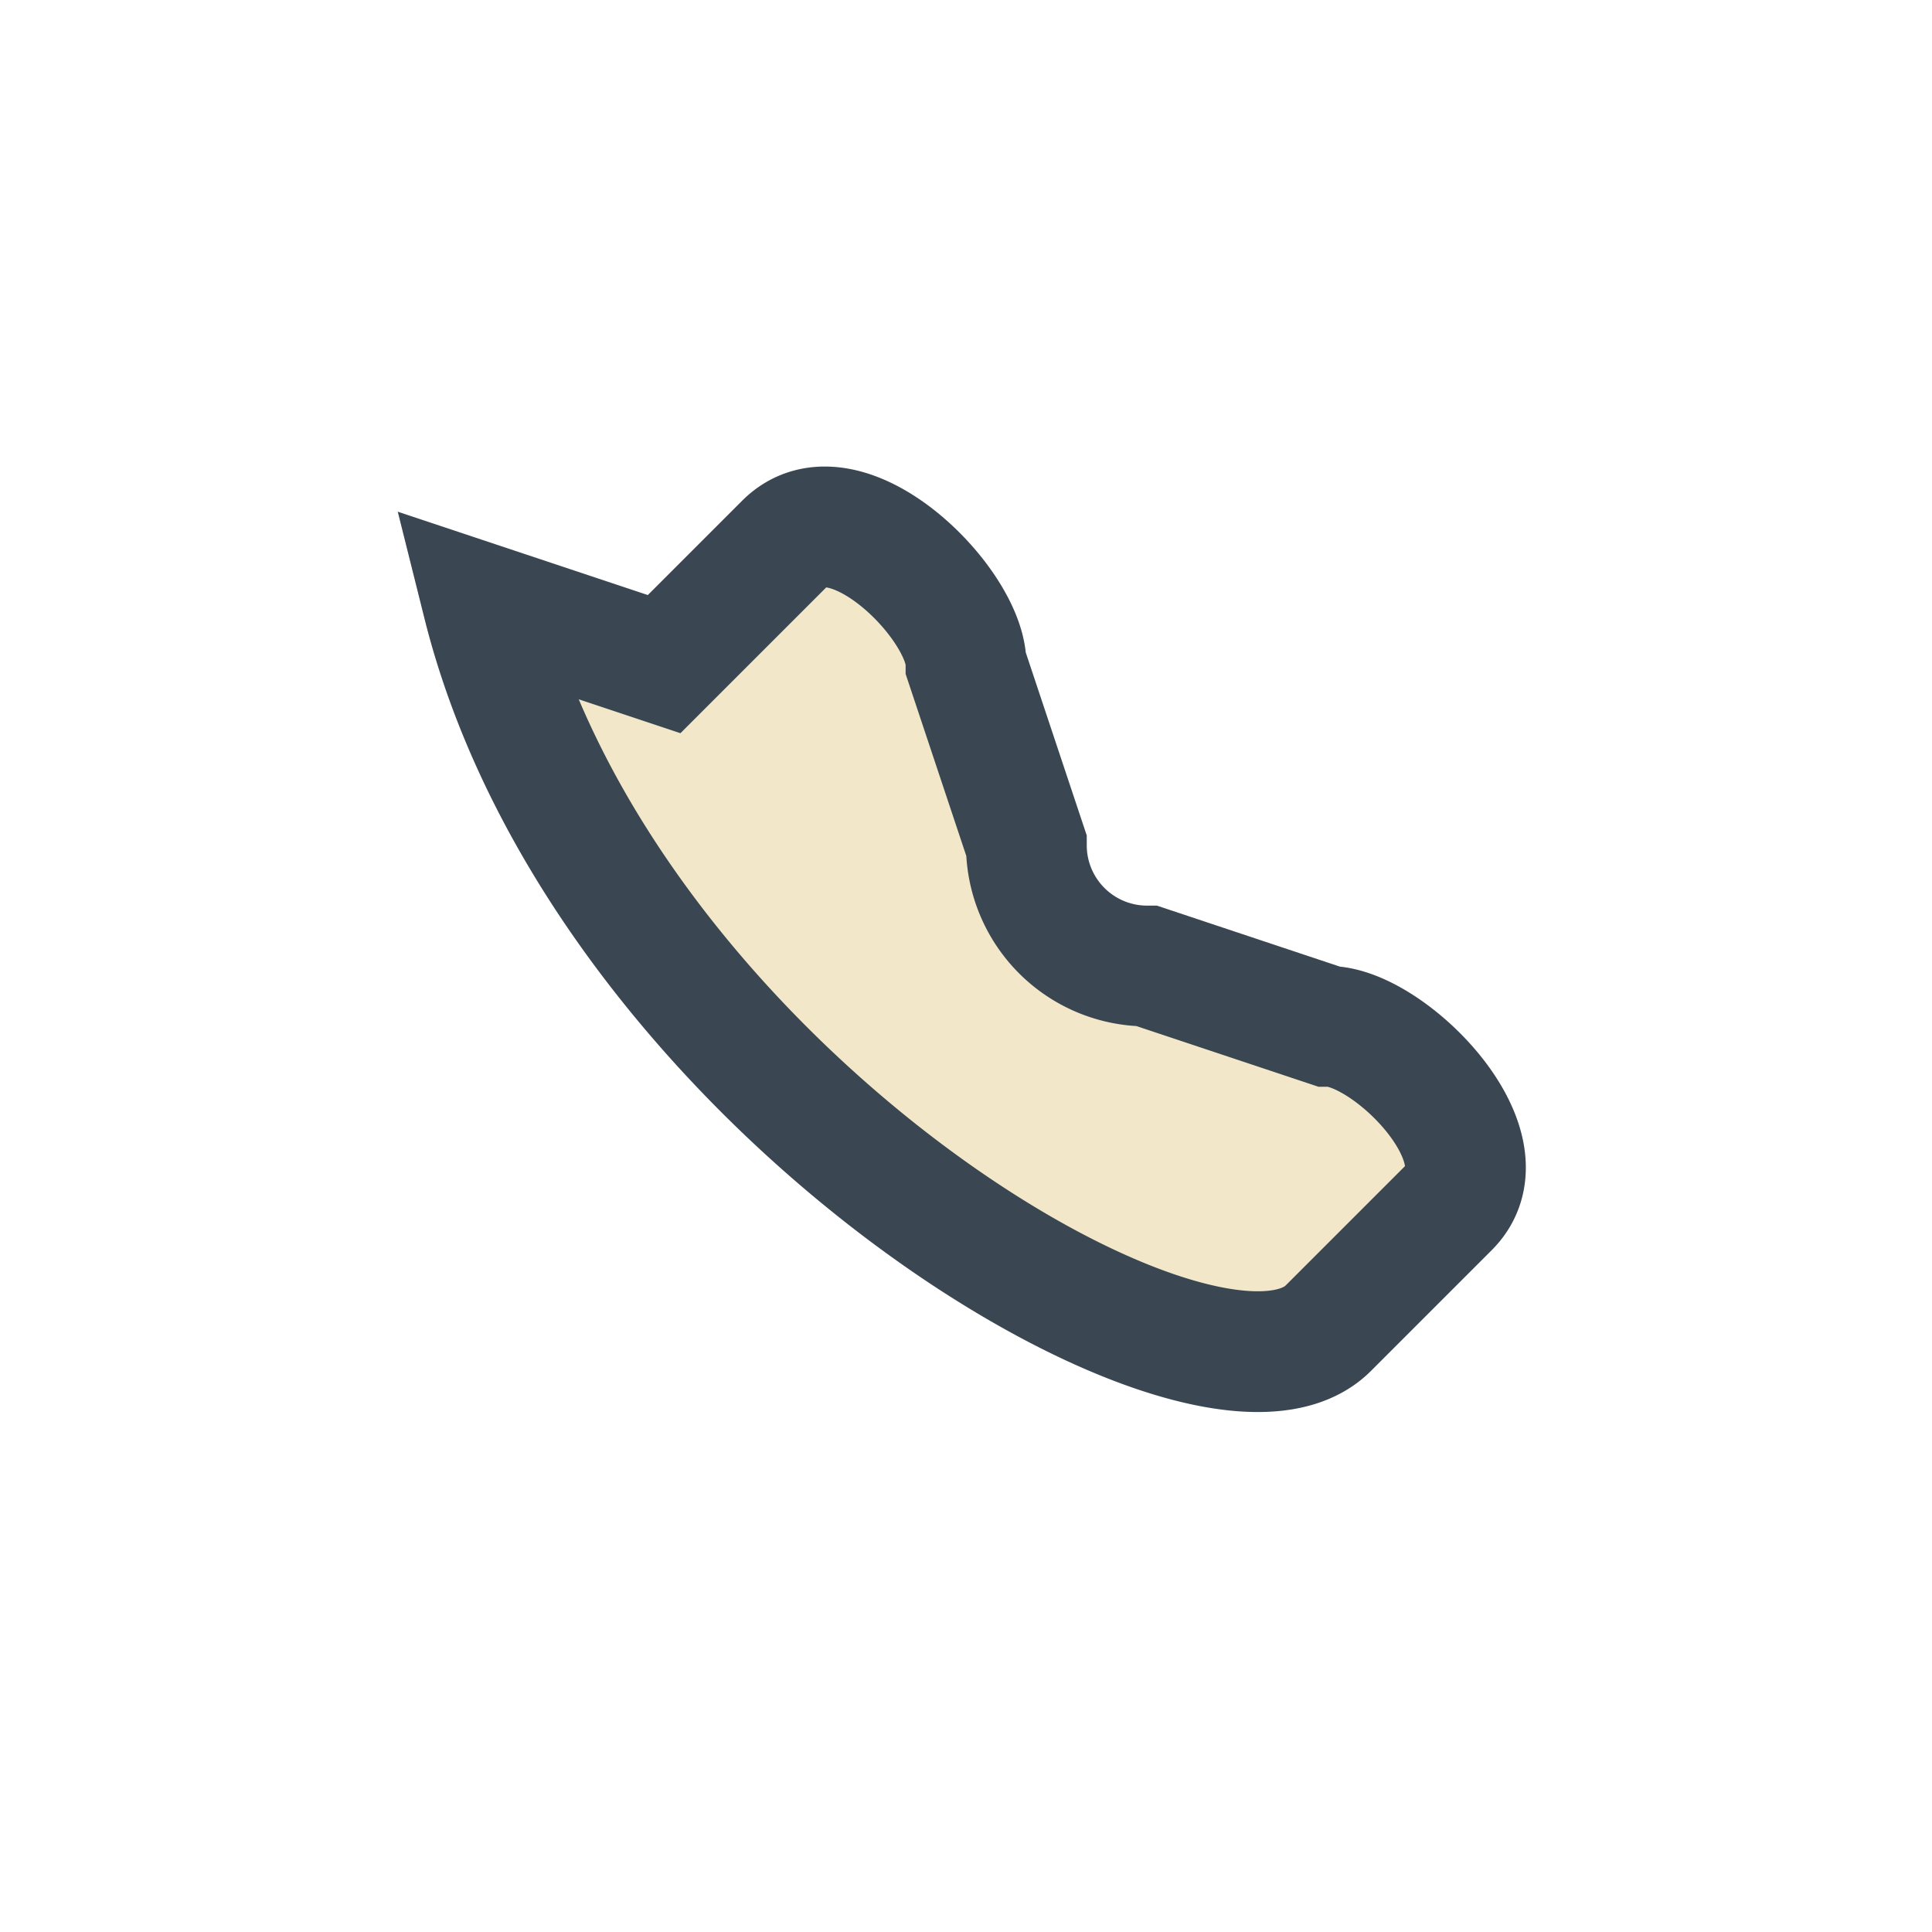 <?xml version="1.0" encoding="UTF-8"?>
<svg xmlns="http://www.w3.org/2000/svg" width="32" height="32" viewBox="0 0 32 32"><path d="M8 10c2 8 12 14 14 12l2-2c1-1-1-3-2-3l-3-1a2 2 0 0 1-2-2l-1-3c0-1-2-3-3-2l-2 2z" fill="#F2E7C9" stroke="#3A4752" stroke-width="2"/></svg>